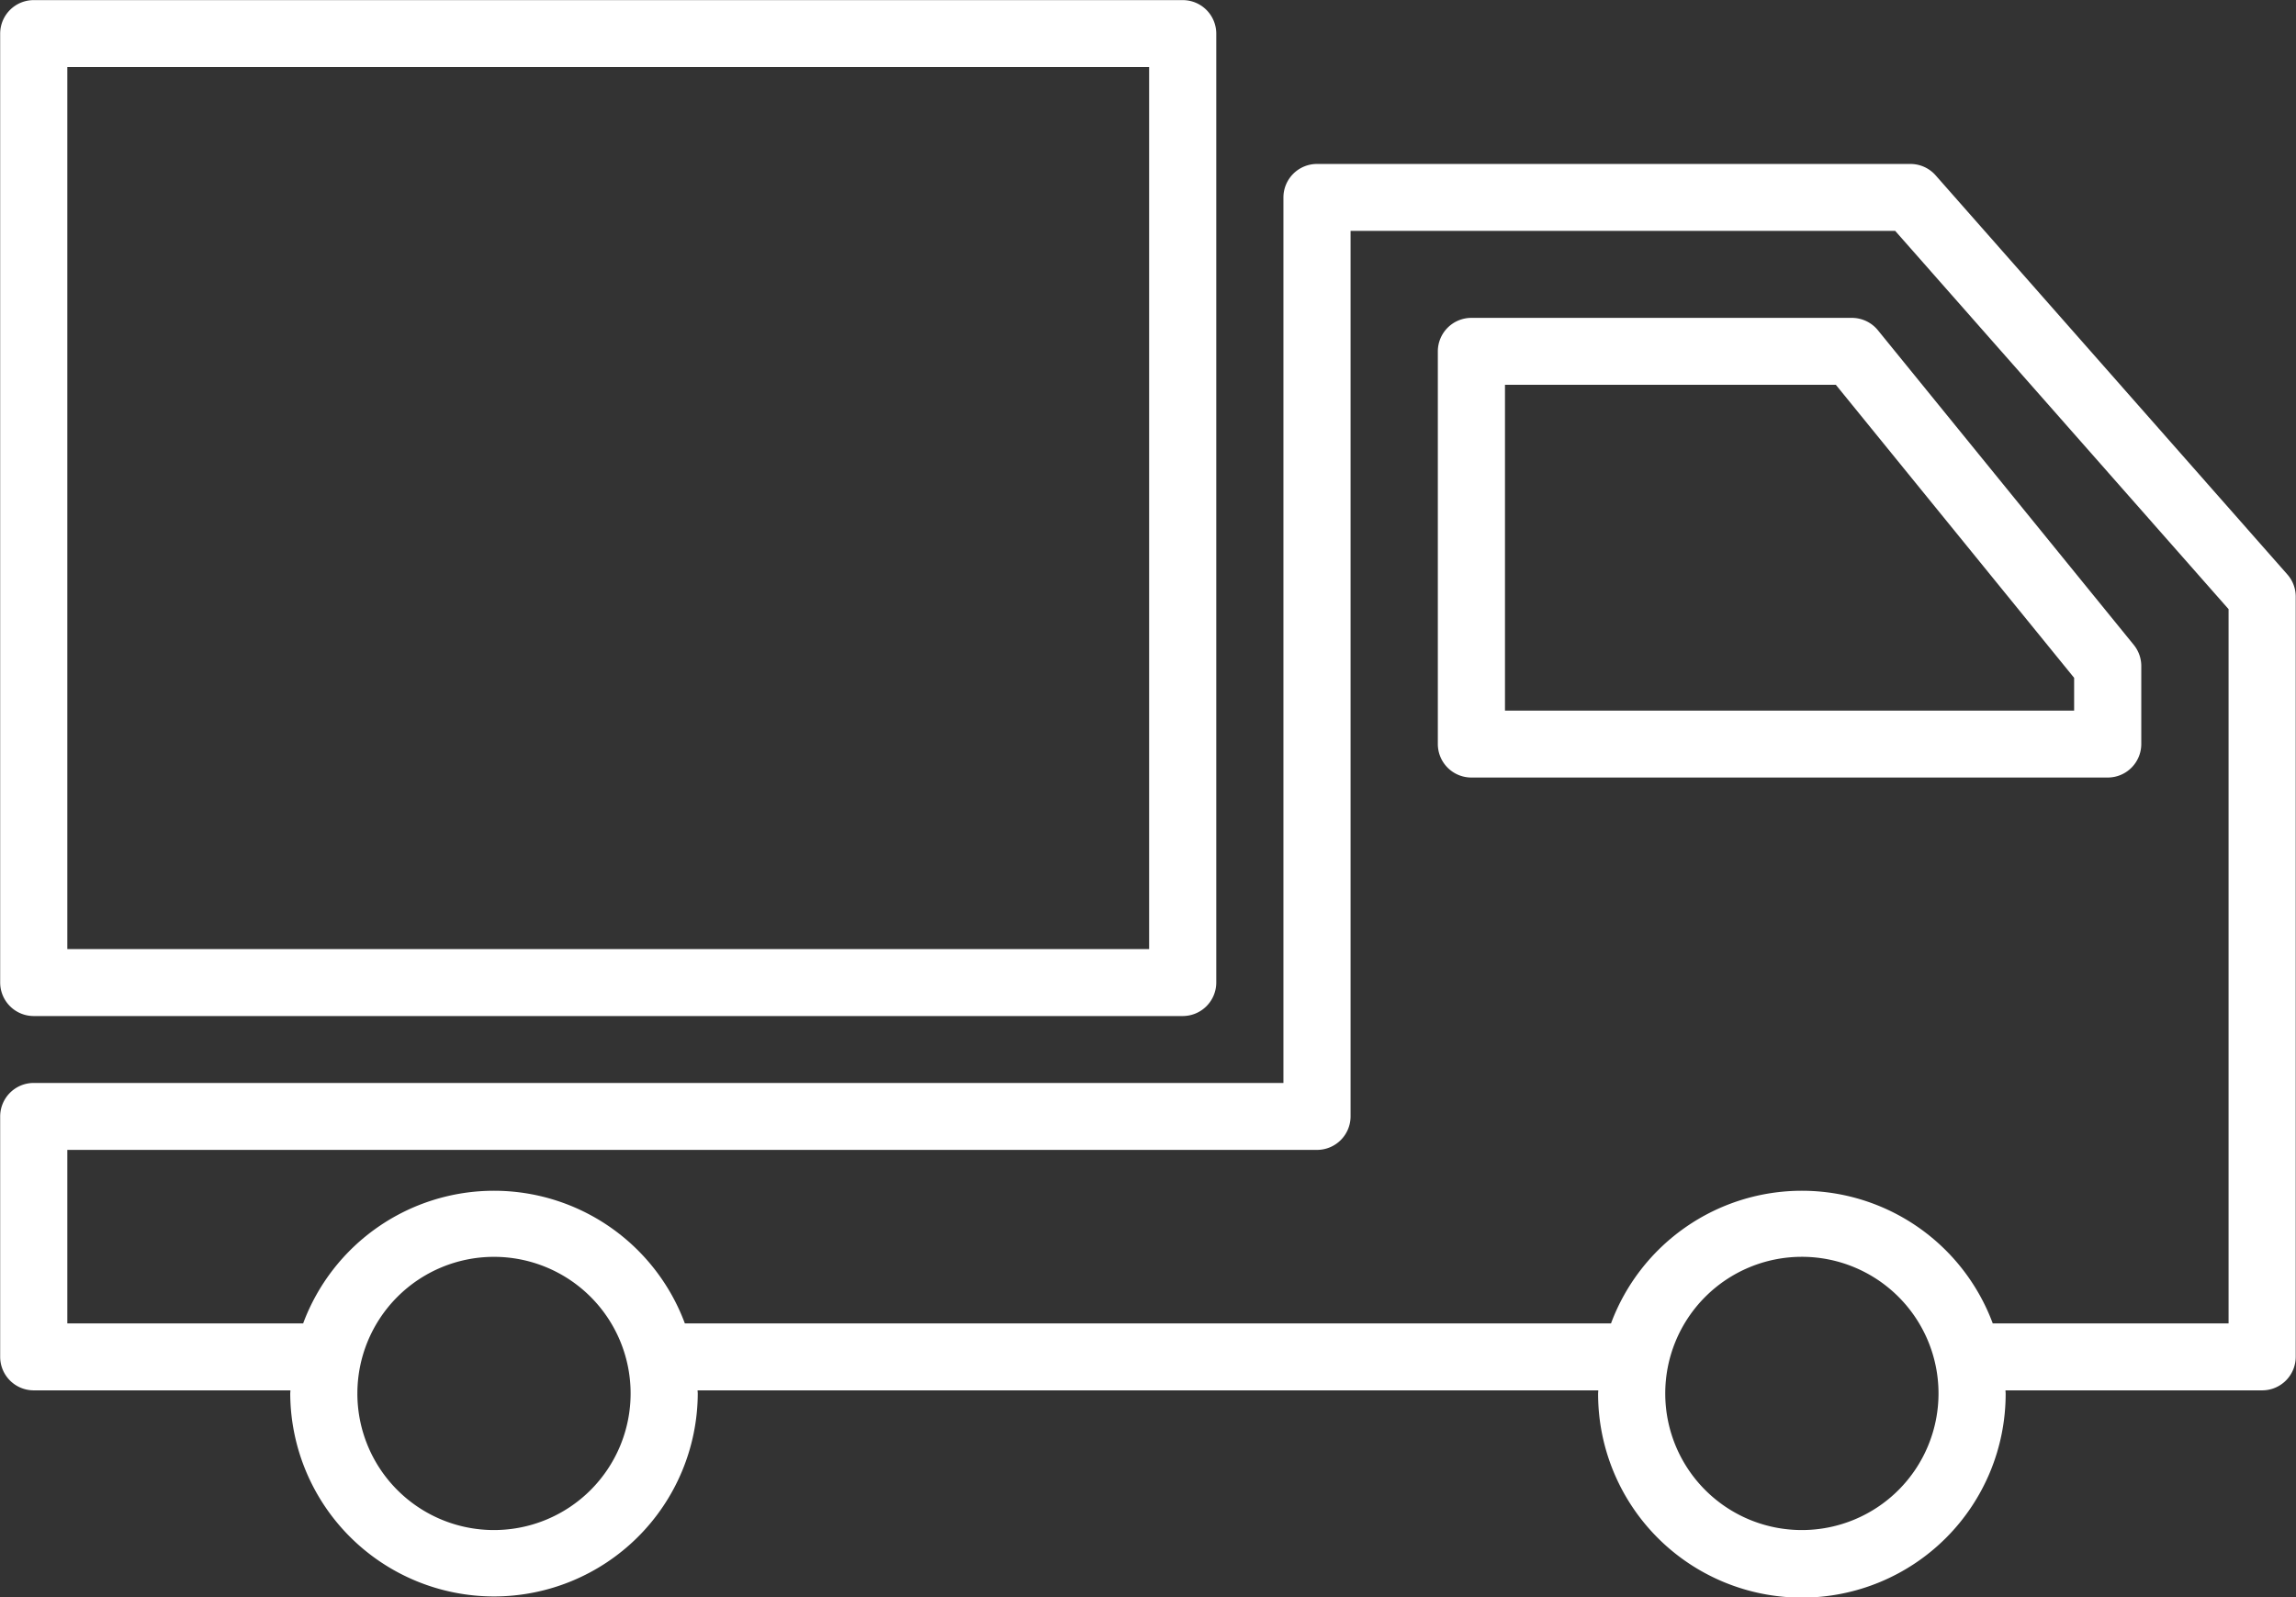 <svg xmlns="http://www.w3.org/2000/svg" width="690" height="480" viewBox="0 0 690 480"><rect x="0" y="0" width="690" height="480" fill="#333333" stroke="none"/><defs><style>.cls-1{fill:#fff;fill-rule:evenodd;}</style></defs><path id="s" class="cls-1" d="M0.052,10.092V295.3a10.081,10.081,0,0,0,10.09,10.059H355.427a10.081,10.081,0,0,0,10.09-10.059V10.092A10.08,10.08,0,0,0,355.427.034H10.142A10.08,10.08,0,0,0,.052,10.092ZM20.232,20.15H345.338V285.245H20.232V20.15ZM432.1,105.594V223.621a10.08,10.08,0,0,0,10.09,10.059H633.414a10.081,10.081,0,0,0,10.09-10.059V200.154a10.058,10.058,0,0,0-2.253-6.334L564.362,99.262a10.1,10.1,0,0,0-7.837-3.727H442.192A10.08,10.08,0,0,0,432.1,105.594Zm20.179,10.059h99.437l71.607,88.066v9.843H452.281V115.653ZM0.052,335.529V407.8a10.08,10.08,0,0,0,10.09,10.058H87.277c-0.008.353-.053,0.7-0.053,1.051a61.236,61.236,0,0,0,122.47,0c0-.352-0.047-0.7-0.055-1.051H480.321c-0.008.353-.055,0.7-0.055,1.051a61.239,61.239,0,0,0,122.478,0c0-.352-0.046-0.7-0.054-1.051h77.137A10.079,10.079,0,0,0,689.916,407.8V179.285a10.024,10.024,0,0,0-2.515-6.639L581.7,52.695a10.109,10.109,0,0,0-7.575-3.419H395.787A10.08,10.08,0,0,0,385.7,59.334V325.471H10.142A10.081,10.081,0,0,0,.052,335.529Zm500.394,83.382a41.06,41.06,0,1,1,41.059,40.932A41.035,41.035,0,0,1,500.446,418.911Zm-393.043,0a41.055,41.055,0,1,1,41.06,40.932A41.035,41.035,0,0,1,107.4,418.911ZM20.232,345.588H395.787a10.08,10.08,0,0,0,10.09-10.059V69.392H569.552l100.184,113.68V397.743H598.869a61.2,61.2,0,0,0-114.727,0H205.817a61.193,61.193,0,0,0-114.717,0H20.232V345.588Z"/></svg>